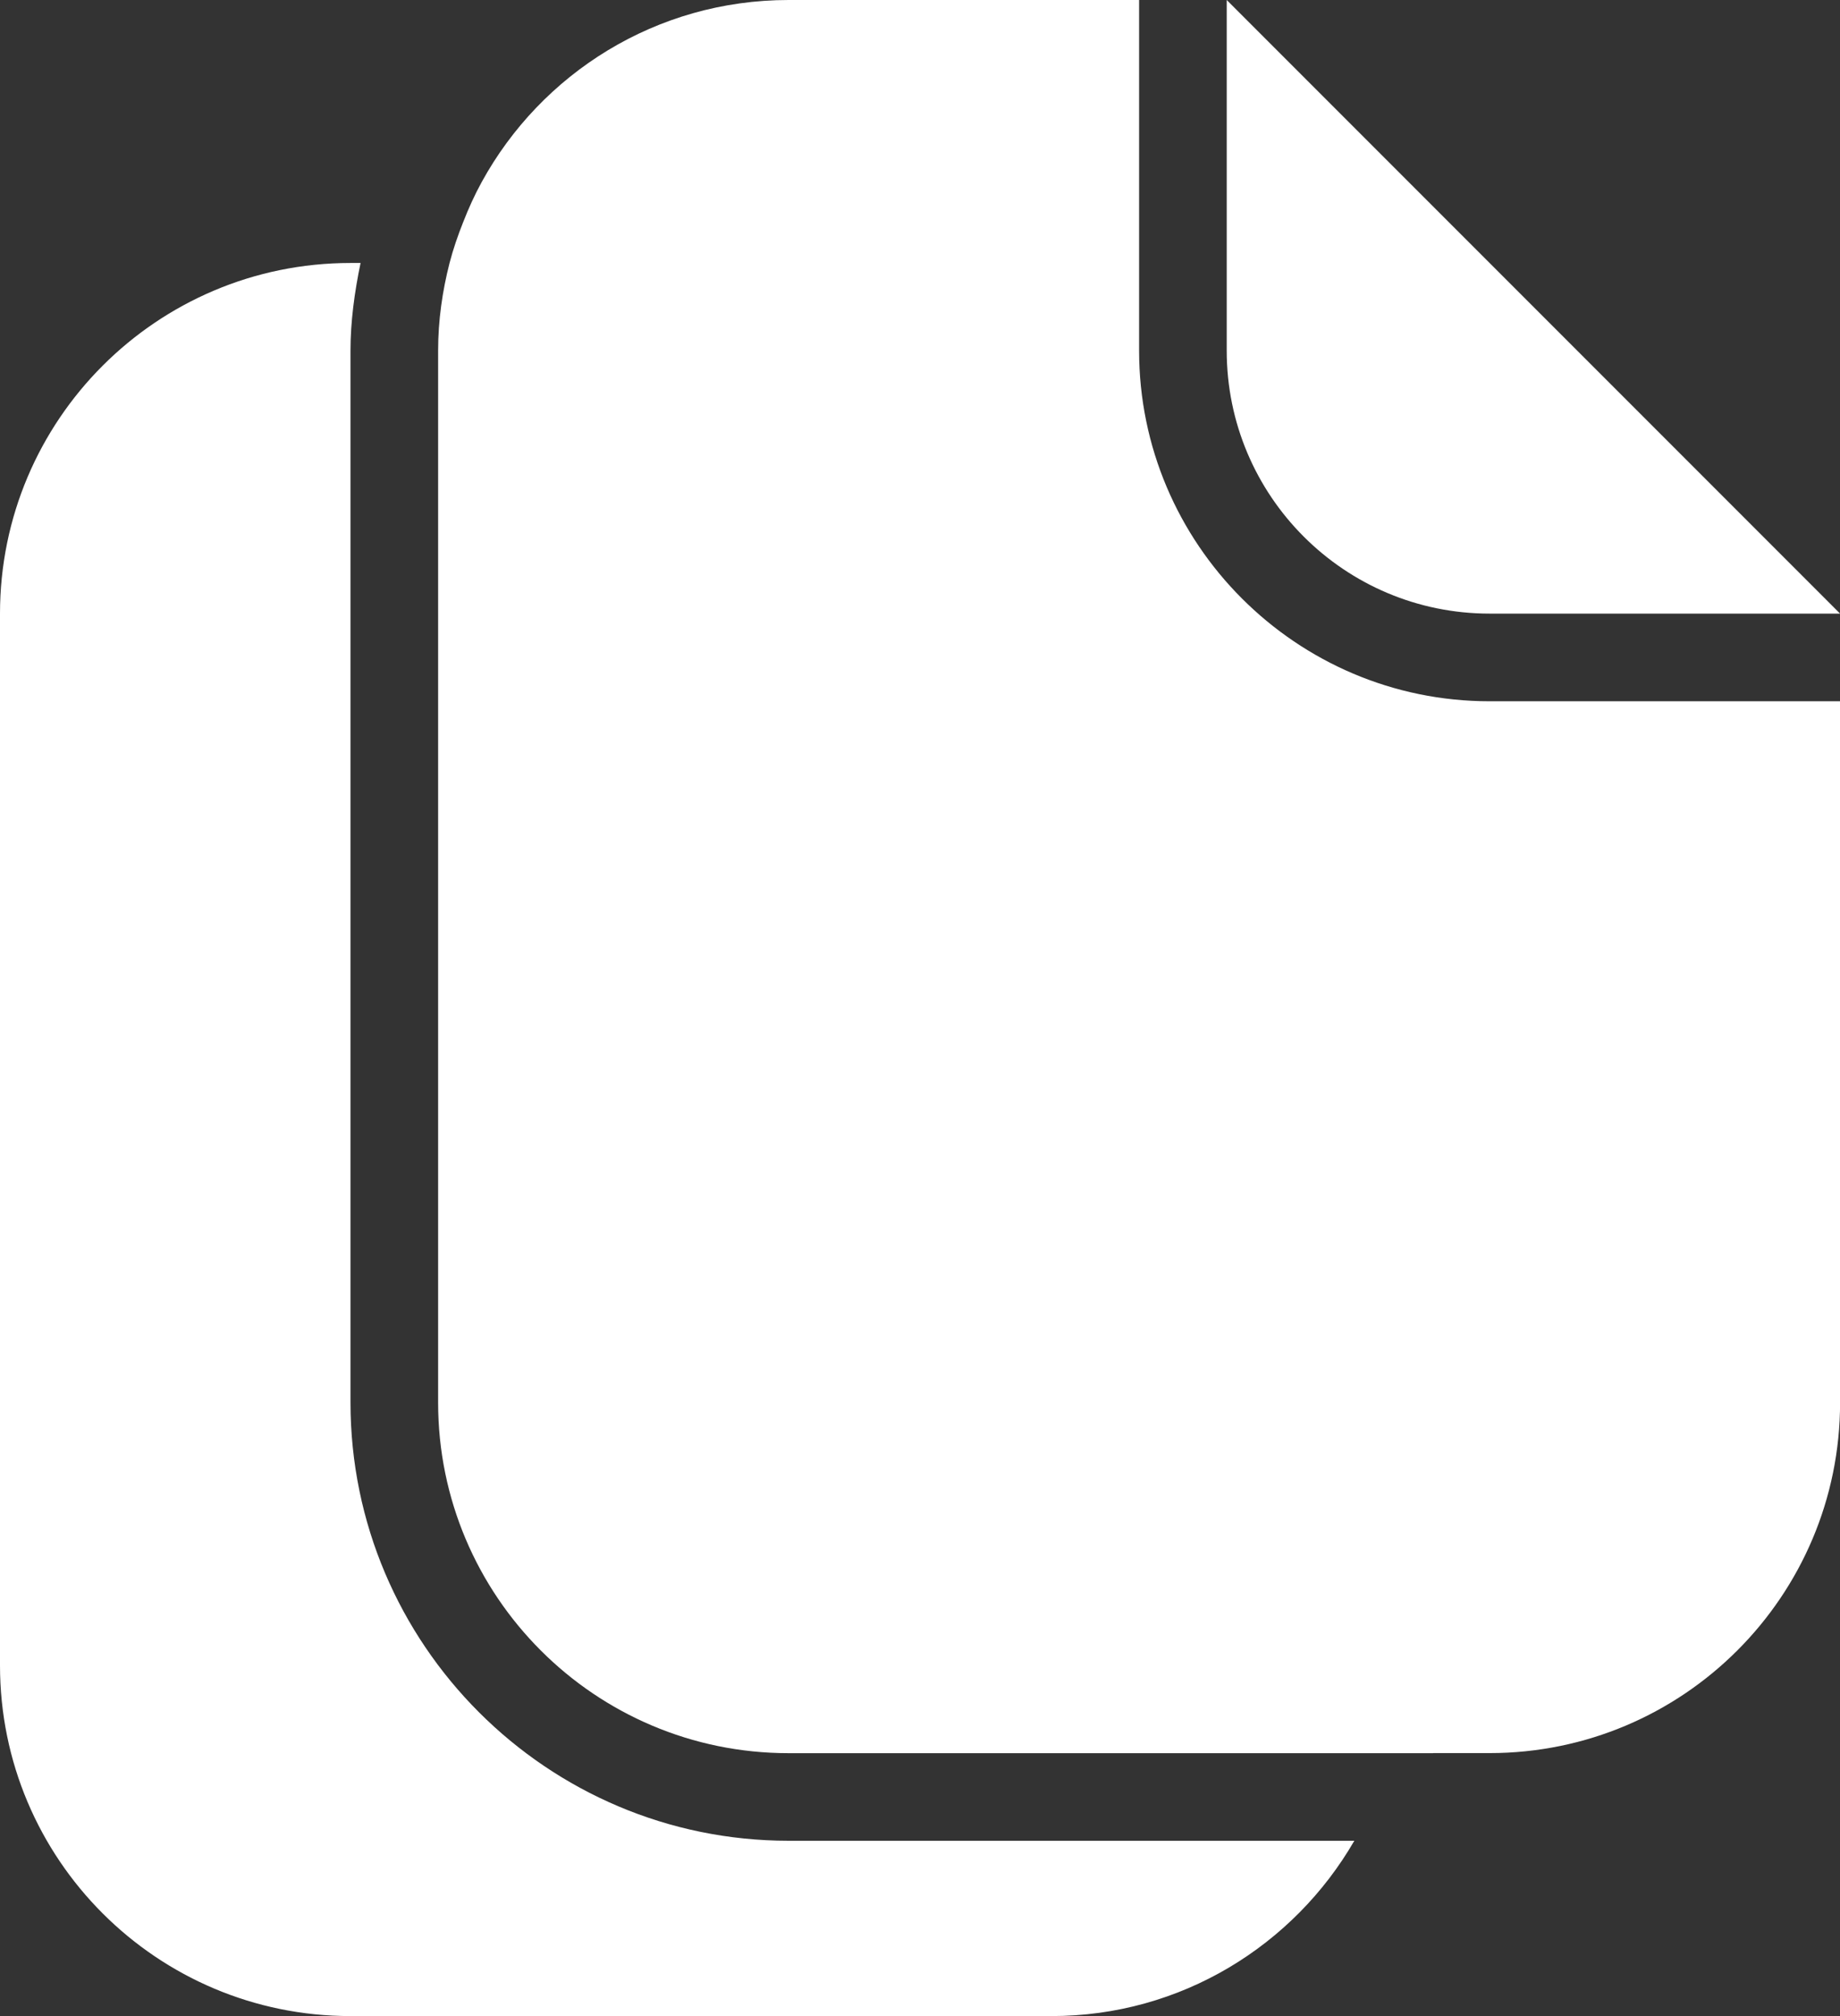 <?xml version="1.0" encoding="utf-8"?>
<!-- Generator: Adobe Illustrator 16.0.0, SVG Export Plug-In . SVG Version: 6.00 Build 0)  -->
<!DOCTYPE svg PUBLIC "-//W3C//DTD SVG 1.1//EN" "http://www.w3.org/Graphics/SVG/1.1/DTD/svg11.dtd">
<svg version="1.1" id="Layer_1" xmlns="http://www.w3.org/2000/svg" xmlns:xlink="http://www.w3.org/1999/xlink" x="0px" y="0px"
	 width="22.826px" height="25px" viewBox="0 0 22.826 25" enable-background="new 0 0 22.826 25" xml:space="preserve">
<rect x="0" y="0" width="22.826" height="25" fill="#333333" stroke="none"/>
<g>
	<path fill="#FFFFFF" d="M16.801,22.826H9.783c-2.997,0-5.435-2.438-5.435-5.435V4.348c0-0.357,0.049-0.722,0.125-1.087H4.348
		C1.947,3.261,0,5.208,0,7.609v13.043C0,23.054,1.947,25,4.348,25h8.696C14.651,25,16.05,24.124,16.801,22.826z"/>
	<path fill="#FFFFFF" d="M17.778,21.739h0.555h0.146c2.4,0,4.348-1.947,4.348-4.348V8.696h-4.348c-2.397,0-4.348-1.951-4.348-4.348
		V0H9.783C8.14,0,6.714,0.912,5.976,2.257c-0.088,0.16-0.164,0.328-0.231,0.5C5.68,2.92,5.622,3.088,5.577,3.261
		C5.488,3.609,5.435,3.972,5.435,4.348v13.044c0,2.4,1.946,4.348,4.348,4.348h7.466H17.778z"/>
	<path fill="#FFFFFF" d="M15.218,4.348c0,1.801,1.46,3.261,3.261,3.261h4.348L15.218,0V4.348z"/>
</g>
</svg>

